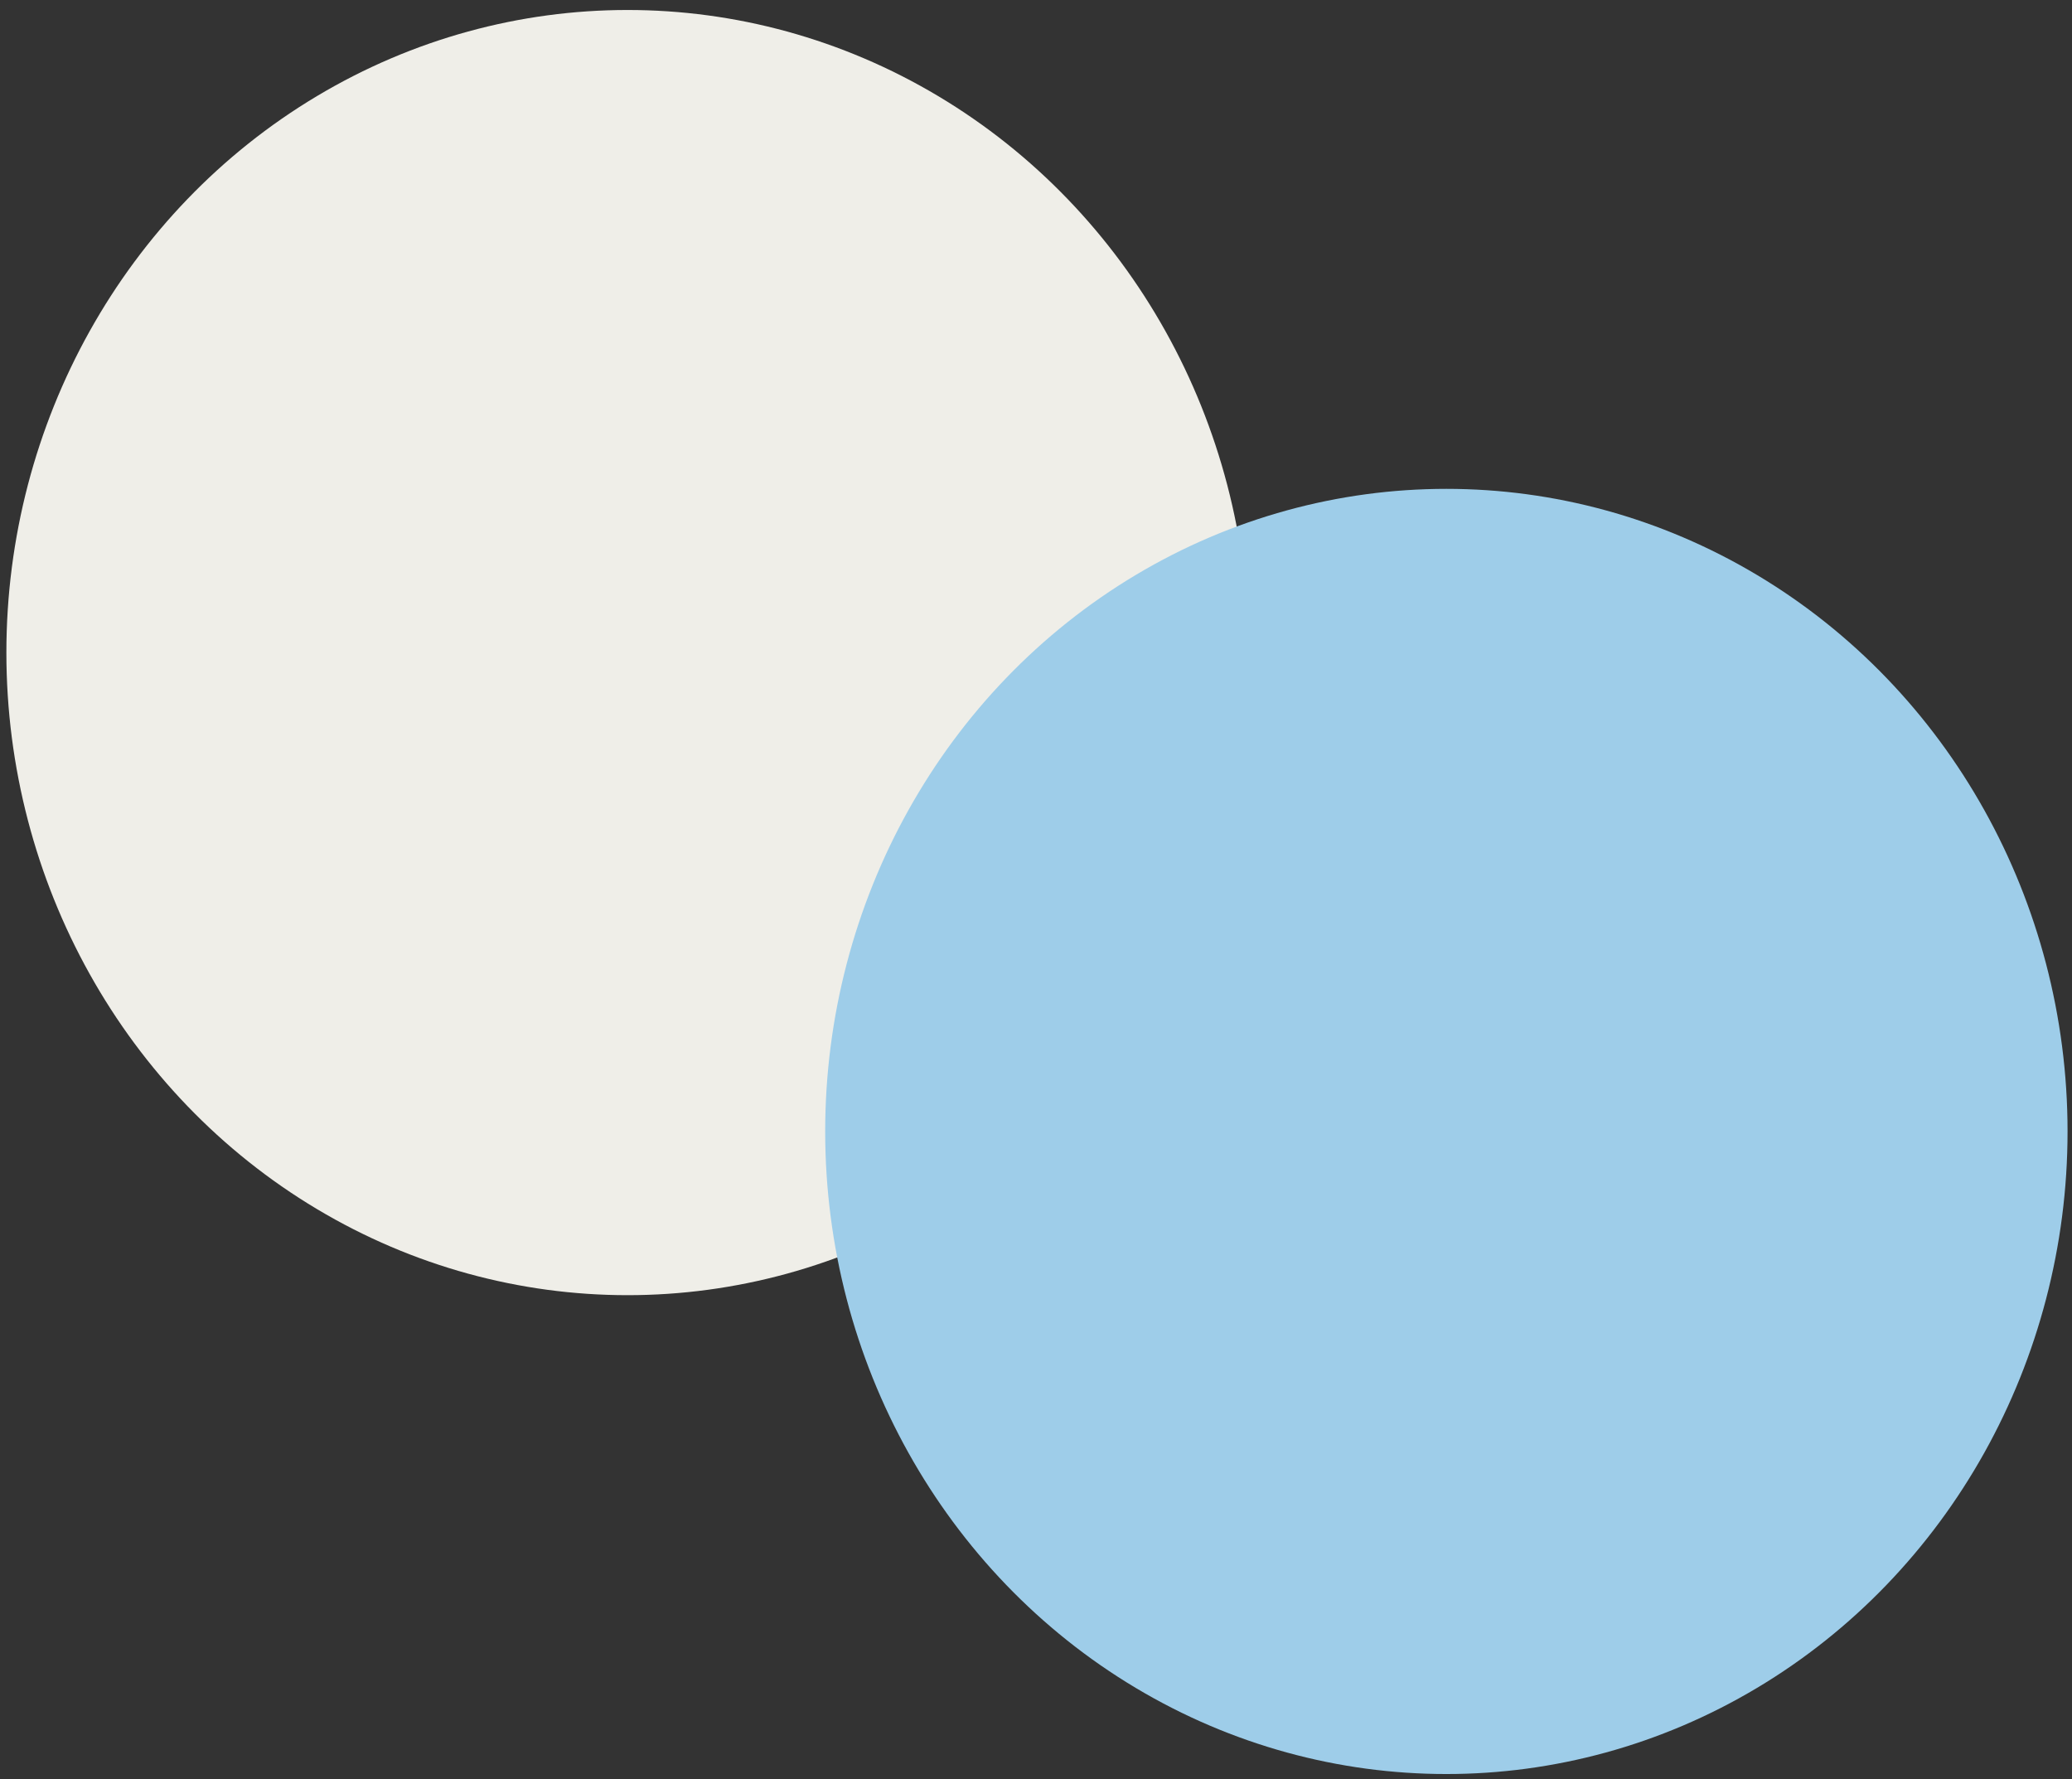 <?xml version="1.0" encoding="UTF-8"?> <!-- Generator: Adobe Illustrator 25.2.1, SVG Export Plug-In . SVG Version: 6.00 Build 0) --> <svg xmlns="http://www.w3.org/2000/svg" xmlns:xlink="http://www.w3.org/1999/xlink" version="1.1" id="Lager_1" x="0px" y="0px" viewBox="0 0 643 552" style="enable-background:new 0 0 643 552;" xml:space="preserve"><rect x="0" y="0" width="643" height="552" fill="#333333" stroke="none"/> <style type="text/css"> .st0{fill:#EFEEE8;} .st1{fill:#9ECDE9;} </style> <ellipse class="st0" cx="194.75" cy="202.47" rx="192.77" ry="199.37"></ellipse> <ellipse class="st1" cx="448.85" cy="351.04" rx="192.77" ry="199.37"></ellipse> </svg> 